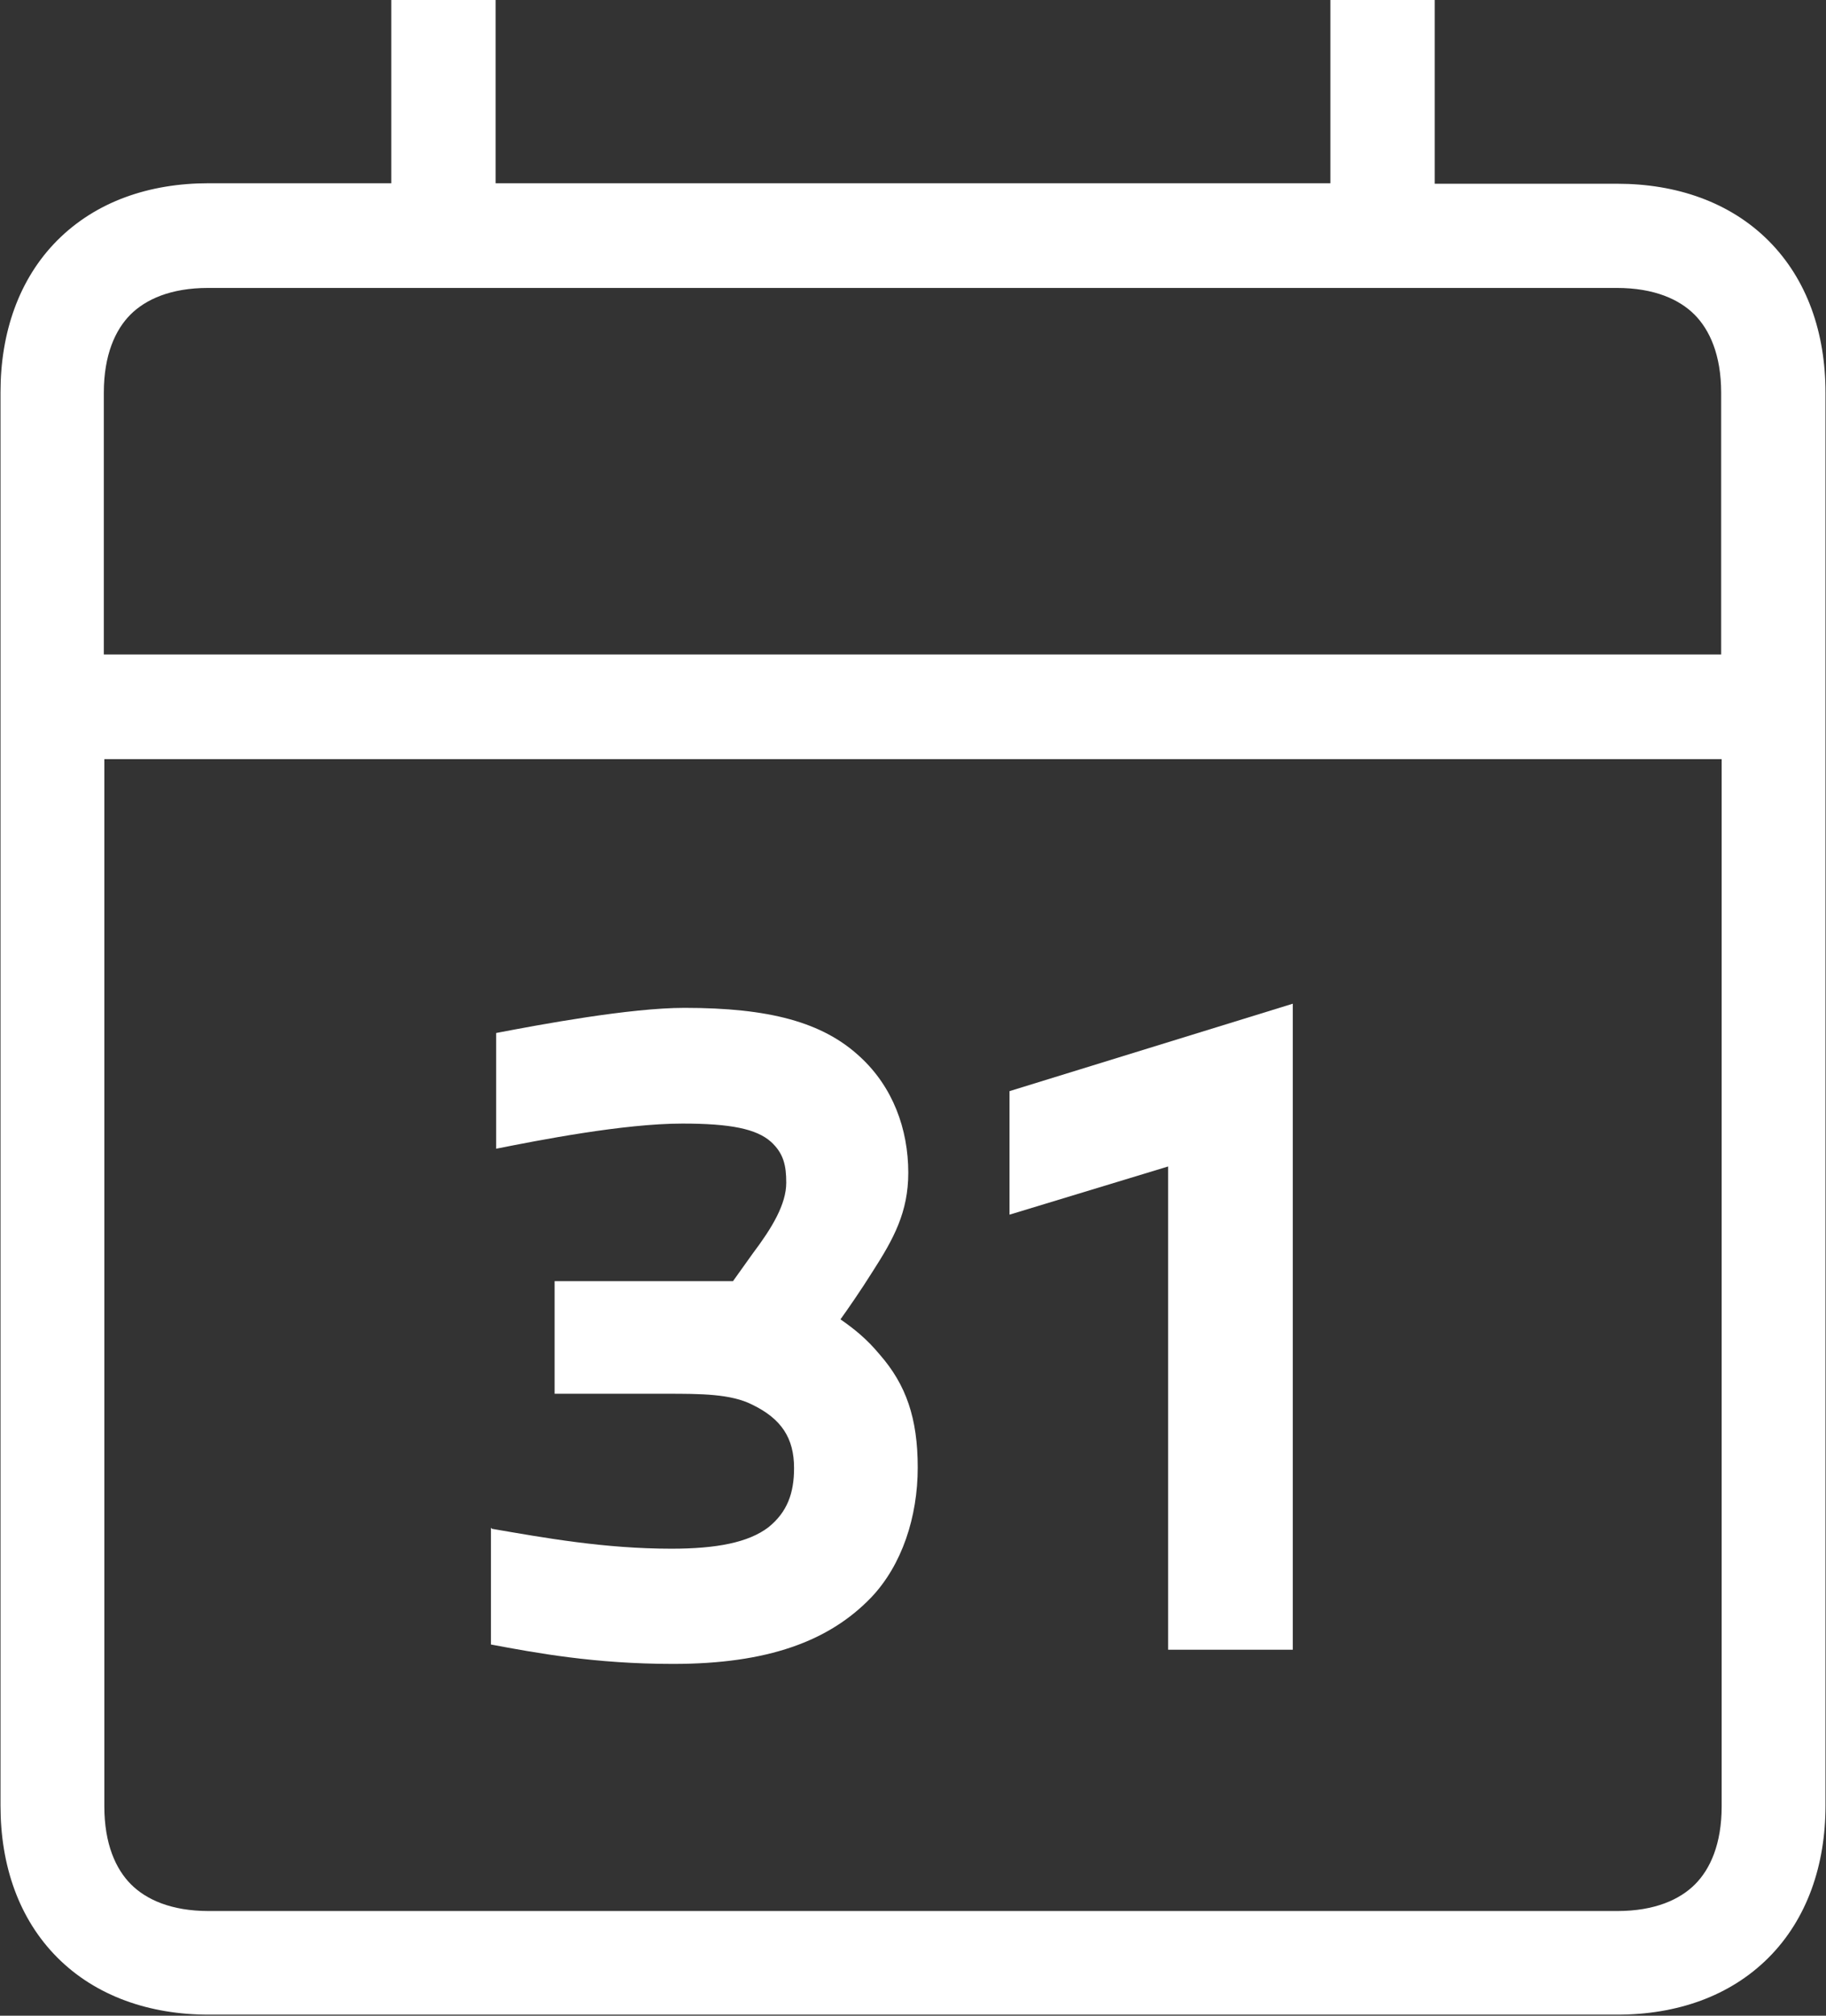 <svg width="29" height="32" viewBox="0 0 29 32" fill="none" xmlns="http://www.w3.org/2000/svg">
<rect x="0" y="0" width="29" height="32" fill="#333333" stroke="none"/>
<g id="Ebene_1" clip-path="url(#clip0_60_824)">
<path id="Vector" d="M21.129 2.909H7.871V0H6.214V2.909H3.314C2.37 2.909 1.525 3.2 0.911 3.815C0.298 4.43 0.008 5.286 0.008 6.225V28.667C0.008 29.614 0.298 30.462 0.911 31.077C1.525 31.692 2.378 31.983 3.314 31.983H25.686C26.63 31.983 27.475 31.692 28.089 31.077C28.702 30.462 28.992 29.606 28.992 28.667V6.234C28.992 5.286 28.702 4.438 28.089 3.823C27.475 3.208 26.622 2.917 25.686 2.917H22.786V0H21.129V2.909ZM1.649 6.234C1.649 5.635 1.831 5.236 2.071 4.995C2.312 4.754 2.709 4.571 3.306 4.571H25.677C26.274 4.571 26.672 4.754 26.912 4.995C27.152 5.236 27.335 5.635 27.335 6.234V10.39H1.649V6.234ZM1.649 12.052H27.343V28.675C27.343 29.274 27.161 29.673 26.92 29.914C26.68 30.155 26.282 30.338 25.686 30.338H3.314C2.718 30.338 2.32 30.155 2.08 29.914C1.839 29.673 1.657 29.274 1.657 28.675V12.052H1.649Z" fill="white"/>
<path id="Vector_2" d="M7.797 24.253V26.107C8.509 26.24 9.446 26.415 10.689 26.415C12.188 26.415 13.166 26.057 13.837 25.359C14.326 24.844 14.575 24.079 14.575 23.298C14.575 22.516 14.392 21.984 13.97 21.502C13.763 21.253 13.564 21.095 13.348 20.945C13.456 20.796 13.68 20.472 13.862 20.181C14.193 19.666 14.425 19.242 14.425 18.618C14.425 17.92 14.177 17.255 13.663 16.781C13.067 16.224 12.213 16 10.871 16C10.001 16 8.576 16.266 7.88 16.399V18.236C8.551 18.103 9.901 17.837 10.838 17.837C11.6 17.837 12.014 17.92 12.246 18.128C12.445 18.311 12.487 18.502 12.487 18.776C12.487 19.117 12.263 19.491 11.956 19.898L11.641 20.339H8.808V22.126H10.589C11.119 22.126 11.608 22.126 11.948 22.3C12.412 22.525 12.611 22.832 12.611 23.306C12.611 23.705 12.503 24.004 12.205 24.245C11.89 24.486 11.385 24.586 10.664 24.586C9.595 24.586 8.634 24.411 7.813 24.27L7.797 24.253Z" fill="white"/>
<path id="Vector_3" d="M20.532 26.182V15.934L16.033 17.322V19.283L18.552 18.518V26.19H20.532V26.182Z" fill="white"/>
</g>
<defs>
<clipPath id="clip0_60_824">
<rect width="29" height="32" fill="white"/>
</clipPath>
</defs>
</svg>
